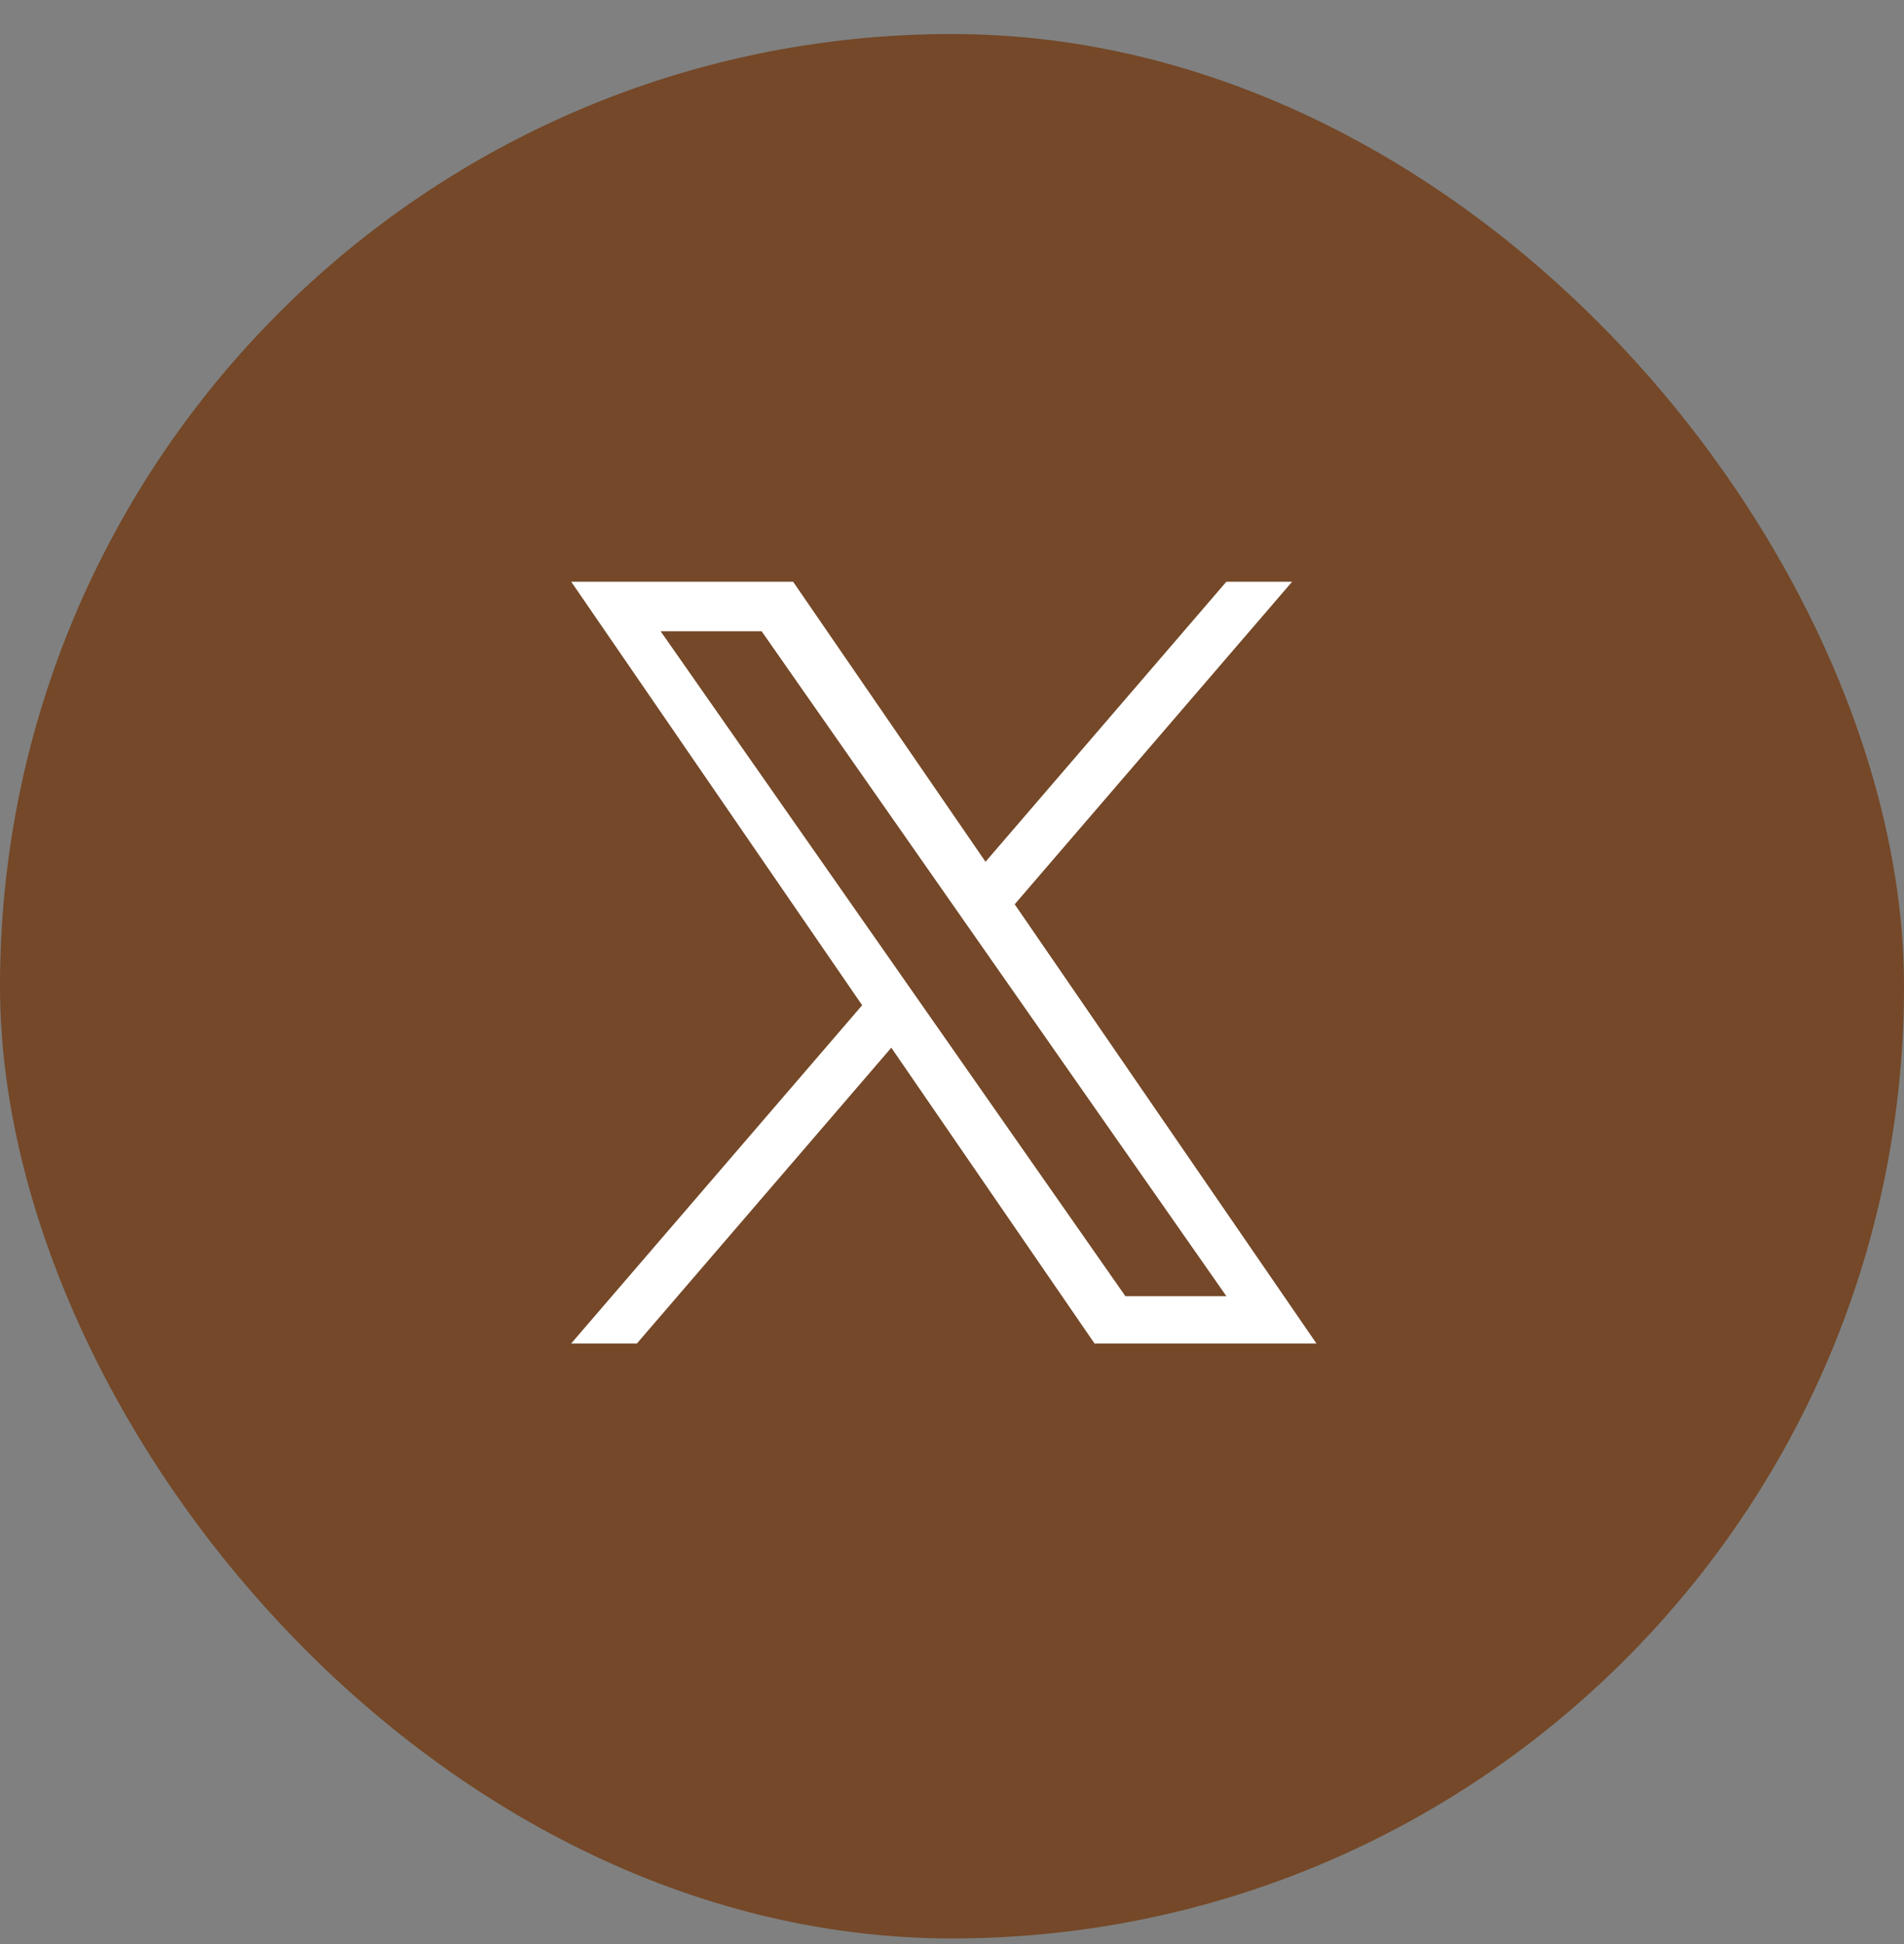 <svg width="48" height="49" viewBox="0 0 48 49" fill="none" xmlns="http://www.w3.org/2000/svg">
<rect x="0" y="0" width="48" height="49" fill="#808080" stroke="none"/>
<g clip-path="url(#clip0_172_4797)">
<rect y="0.858" width="48" height="48" rx="24" fill="#744828"/>
<path d="M25.581 22.792L32.575 14.662H30.917L24.845 21.721L19.994 14.662H14.4L21.735 25.337L14.4 33.862H16.057L22.47 26.407L27.593 33.862H33.187L25.58 22.792H25.581ZM23.311 25.431L22.568 24.368L16.654 15.91H19.2L23.972 22.736L24.715 23.799L30.918 32.671H28.372L23.311 25.431V25.431Z" fill="white"/>
</g>
<defs>
<clipPath id="clip0_172_4797">
<rect y="0.858" width="48" height="48" rx="24" fill="white"/>
</clipPath>
</defs>
</svg>
